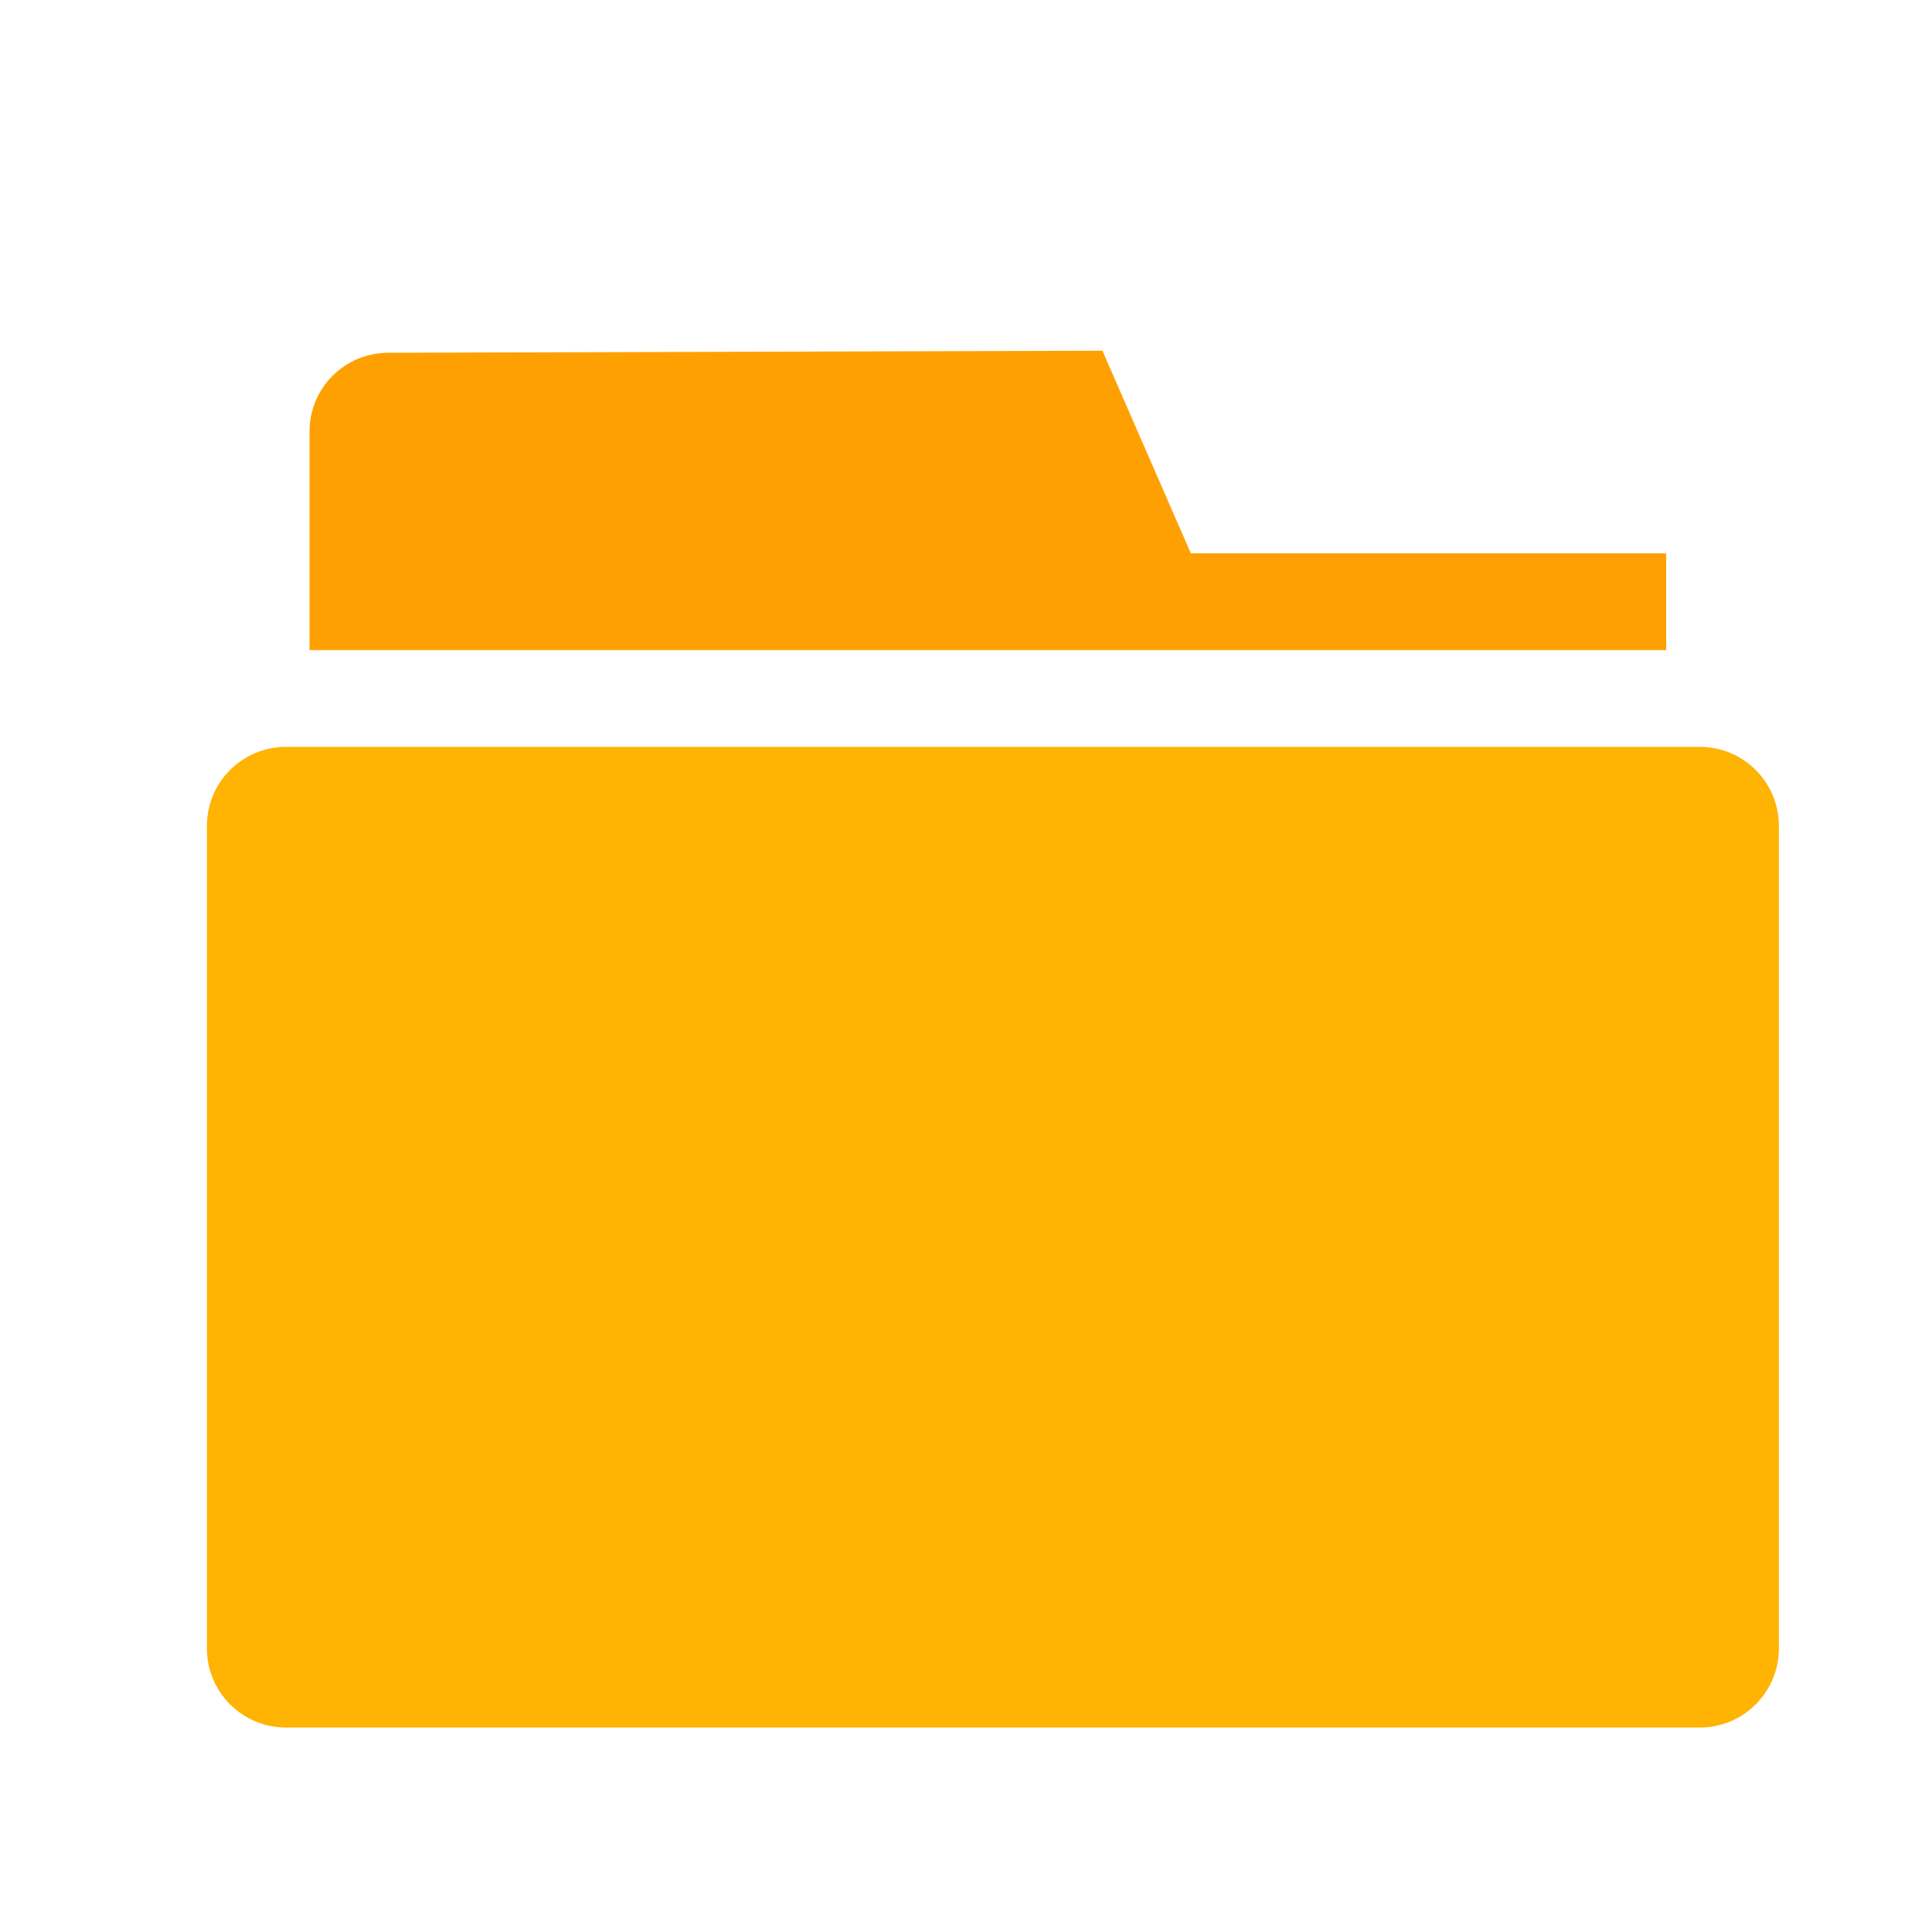 <?xml version="1.0" encoding="UTF-8" standalone="no"?>
<!DOCTYPE svg PUBLIC "-//W3C//DTD SVG 1.1//EN" "http://www.w3.org/Graphics/SVG/1.1/DTD/svg11.dtd">
<svg width="100%" height="100%" viewBox="0 0 18 18" version="1.1" xmlns="http://www.w3.org/2000/svg" xmlns:xlink="http://www.w3.org/1999/xlink" xml:space="preserve" xmlns:serif="http://www.serif.com/" style="fill-rule:evenodd;clip-rule:evenodd;stroke-linejoin:round;stroke-miterlimit:2;">
    <g id="file_icon">
    </g>
    <g transform="matrix(0.046,0,0,0.046,1.411,1.623)">
        <g transform="matrix(26.254,0,0,26.816,-647.767,-81.138)">
            <path d="M37.228,7.948C37.228,7.618 36.955,7.351 36.618,7.351L25.711,7.351C25.374,7.351 25.101,7.618 25.101,7.948L25.101,14.161C25.101,14.49 25.374,14.758 25.711,14.758L36.618,14.758C36.955,14.758 37.228,14.49 37.228,14.161L37.228,7.948Z" style="fill:rgb(255,179,2);"/>
        </g>
        <g transform="matrix(26.254,0,0,26.254,-71.031,-76.646)">
            <path d="M10.724,5.844L10.042,4.281C10.042,4.281 6.076,4.292 4.531,4.297C4.196,4.298 3.925,4.569 3.925,4.904L3.925,6.591L14.391,6.591L14.391,5.844L10.724,5.844Z" style="fill:rgb(255,160,2);"/>
        </g>
    </g>
</svg>
